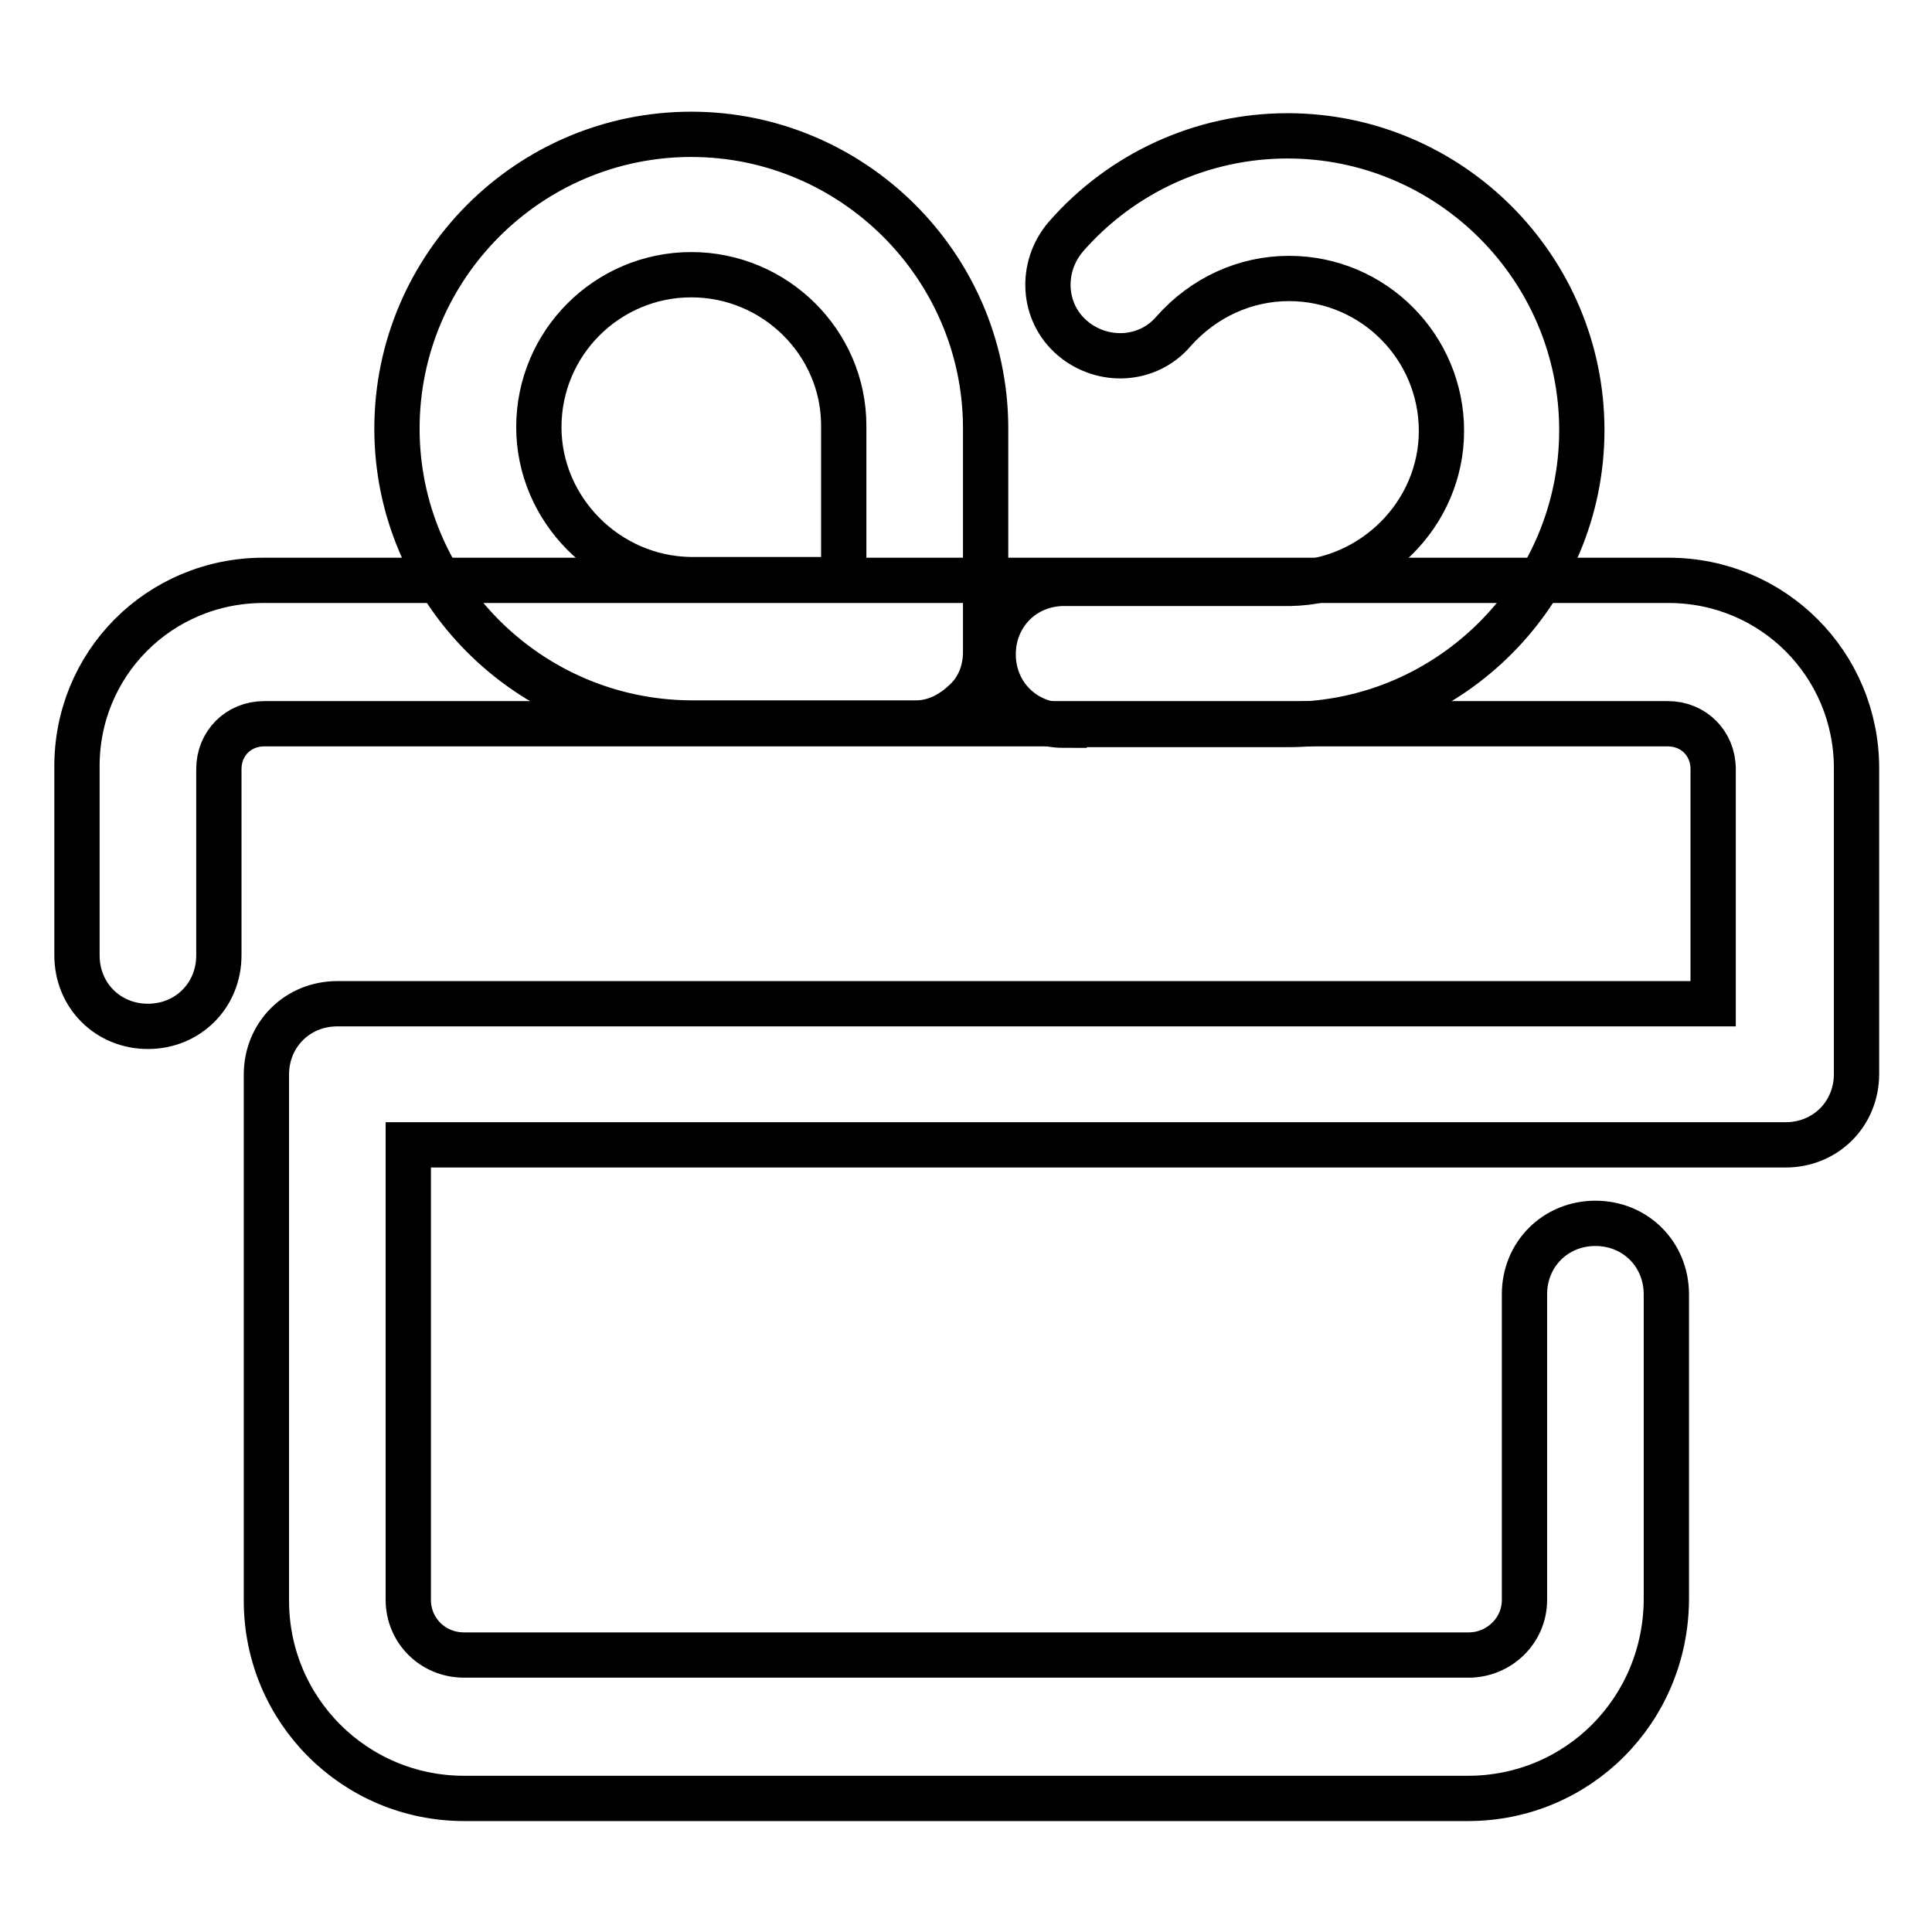 <?xml version="1.0" encoding="utf-8"?>
<!-- Svg Vector Icons : http://www.onlinewebfonts.com/icon -->
<!DOCTYPE svg PUBLIC "-//W3C//DTD SVG 1.1//EN" "http://www.w3.org/Graphics/SVG/1.1/DTD/svg11.dtd">
<svg version="1.1" xmlns="http://www.w3.org/2000/svg" xmlns:xlink="http://www.w3.org/1999/xlink" x="0px" y="0px" viewBox="0 0 256 256" enable-background="new 0 0 256 256" xml:space="preserve">
<g> <path stroke-width="6" fill-opacity="0" stroke="#000000"  d="M194.5,238.3H61.5c-14.5,0-26.2-11.7-26.2-26.2v-69.7c0-5.3,4.1-9.4,9.4-9.4H227v-31.1c0-3.4-2.6-6-6-6 h-186c-3.4,0-6,2.6-6,6v24.7c0,5.3-4.1,9.4-9.4,9.4s-9.4-4.1-9.4-9.4v-24.7C10,88,21.1,76.9,34.9,76.9h186.2 c13.8,0,24.9,11.1,24.9,24.9v40.5c0,5.3-4.1,9.4-9.4,9.4H54.1v60.3c0,4,3.2,7.3,7.4,7.3h133.1c4,0,7.4-3.2,7.4-7.3v-40.5 c0-5.3,4.1-9.4,9.4-9.4s9.4,4.1,9.4,9.4v40.5C220.7,226.6,209.1,238.3,194.5,238.3L194.5,238.3z"/> <path stroke-width="6" fill-opacity="0" stroke="#000000"  d="M121.4,95.8C121.2,95.8,121.2,95.8,121.4,95.8h-30c-21.5-0.2-38.8-17.7-38.8-39c0-21.5,17.5-39,39-39 c21.3,0,38.8,17.3,39,38.6v30c0,2.5-0.9,4.9-2.8,6.6C126.1,94.6,123.9,95.8,121.4,95.8z M91.6,36.4c-11.1,0-20.2,9-20.2,20.2 c0,10.9,9,20,20,20.2h20.4V56.4C111.8,45.4,102.7,36.4,91.6,36.4z M141,96.1c-5.3,0-9.4-4.1-9.4-9.4c0-5.3,4.1-9.4,9.4-9.4h30 c10.9-0.2,20-9.2,20-20.2c0-11.1-9-20.2-20.2-20.2c-5.8,0-11.3,2.5-15.3,7c-3.4,4-9.4,4.3-13.4,0.9c-4-3.4-4.3-9.4-0.9-13.4 c7.4-8.5,18.1-13.4,29.4-13.4c21.5,0,39,17.5,39,39c0,21.3-17.3,38.8-38.6,39H141L141,96.1z"/></g>
</svg>